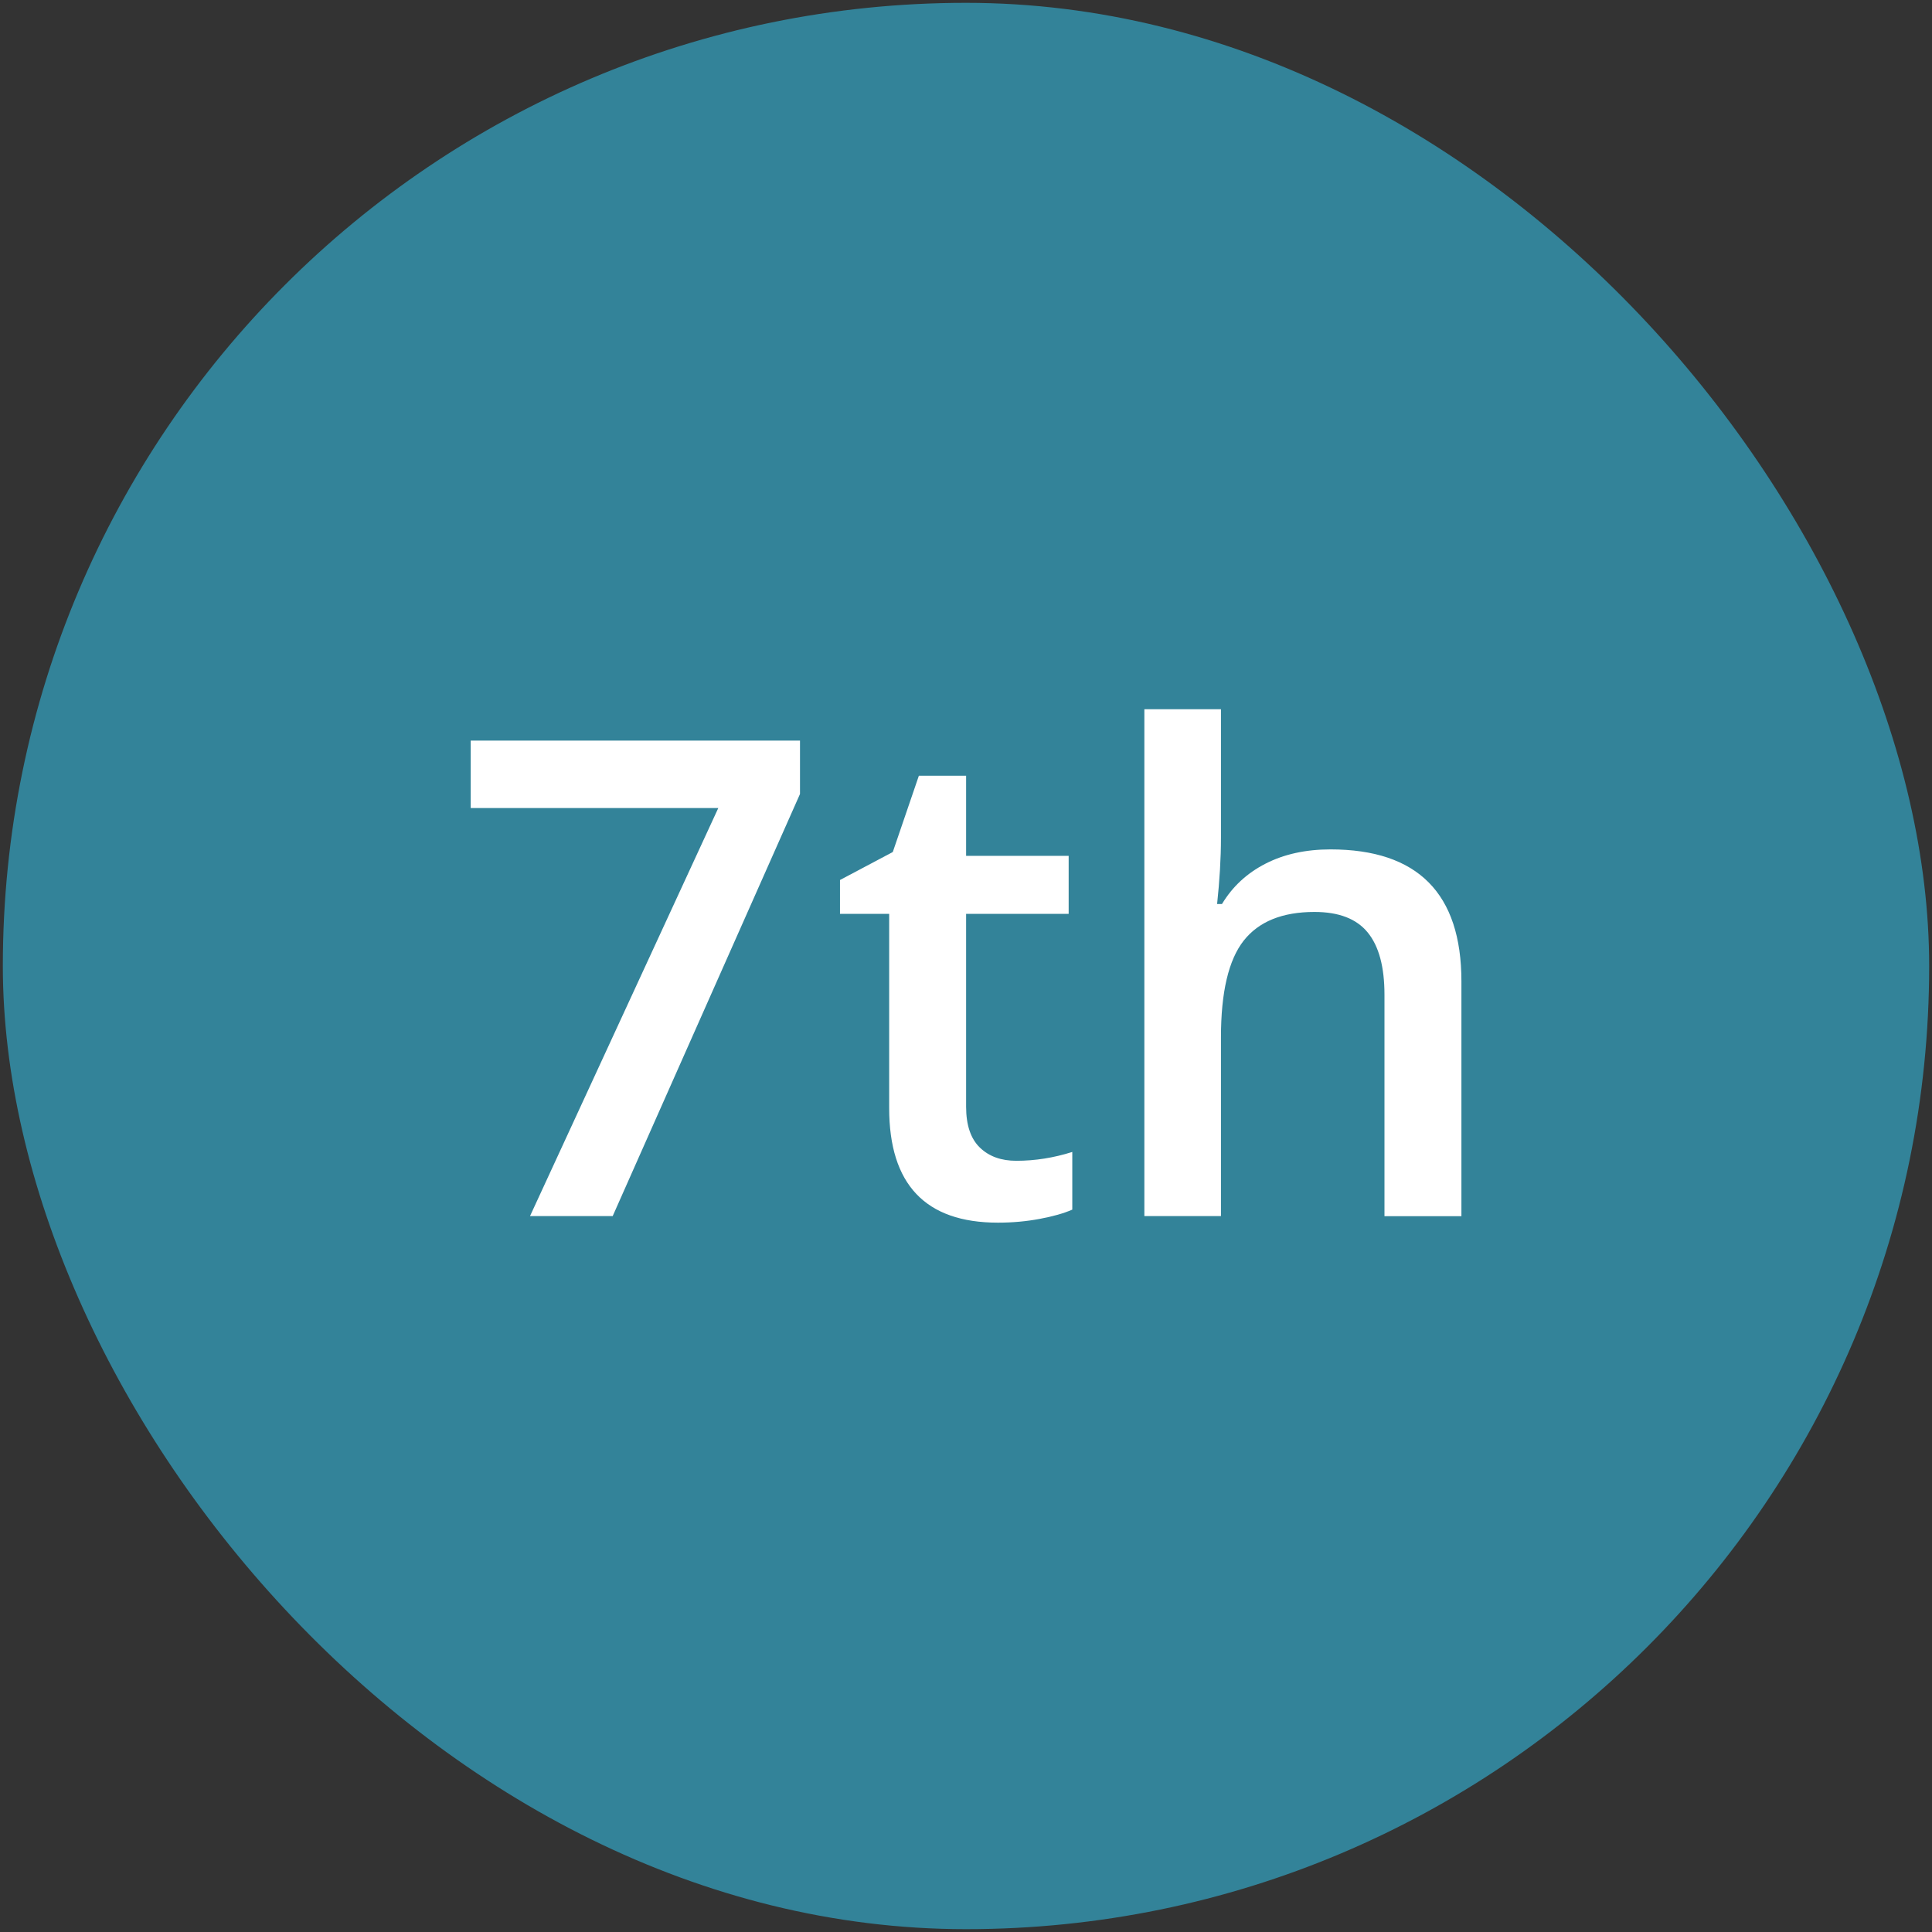 <?xml version="1.0" encoding="UTF-8"?>
<svg xmlns="http://www.w3.org/2000/svg" id="Layer_1" data-name="Layer 1" viewBox="0 0 170.5 170.5">
  <rect x="0" y="0" width="170.5" height="170.5" fill="#333333" stroke="none"/>
  <defs>
    <style>
      .cls-1 {
        fill: #fff;
      }

      .cls-2 {
        fill: #338399;
      }
    </style>
  </defs>
  <rect class="cls-2" x=".25" y=".25" width="170" height="170" rx="85" ry="85"></rect>
  <g>
    <path class="cls-1" d="M46.77,107.33l16.62-36.02h-21.85v-5.95h29.06v4.71l-16.53,37.25h-7.3Z"></path>
    <path class="cls-1" d="M89.69,102.44c1.65,0,3.3-.26,4.94-.78v5.09c-.75.33-1.71.6-2.89.82s-2.4.33-3.67.33c-6.4,0-9.6-3.37-9.6-10.12v-17.13h-4.34v-2.99l4.66-2.47,2.3-6.73h4.17v7.07h9.05v5.12h-9.05v17.02c0,1.63.41,2.83,1.22,3.61.81.78,1.88,1.16,3.21,1.16Z"></path>
    <path class="cls-1" d="M128.96,107.33h-6.78v-19.55c0-2.45-.49-4.28-1.48-5.49-.99-1.21-2.55-1.81-4.7-1.81-2.84,0-4.92.85-6.25,2.54-1.33,1.7-2,4.54-2,8.52v15.78h-6.76v-44.73h6.76v11.35c0,1.82-.12,3.77-.34,5.84h.43c.92-1.53,2.2-2.72,3.84-3.56,1.64-.84,3.55-1.26,5.73-1.26,7.7,0,11.56,3.88,11.56,11.64v20.73Z"></path>
  </g>
</svg>
